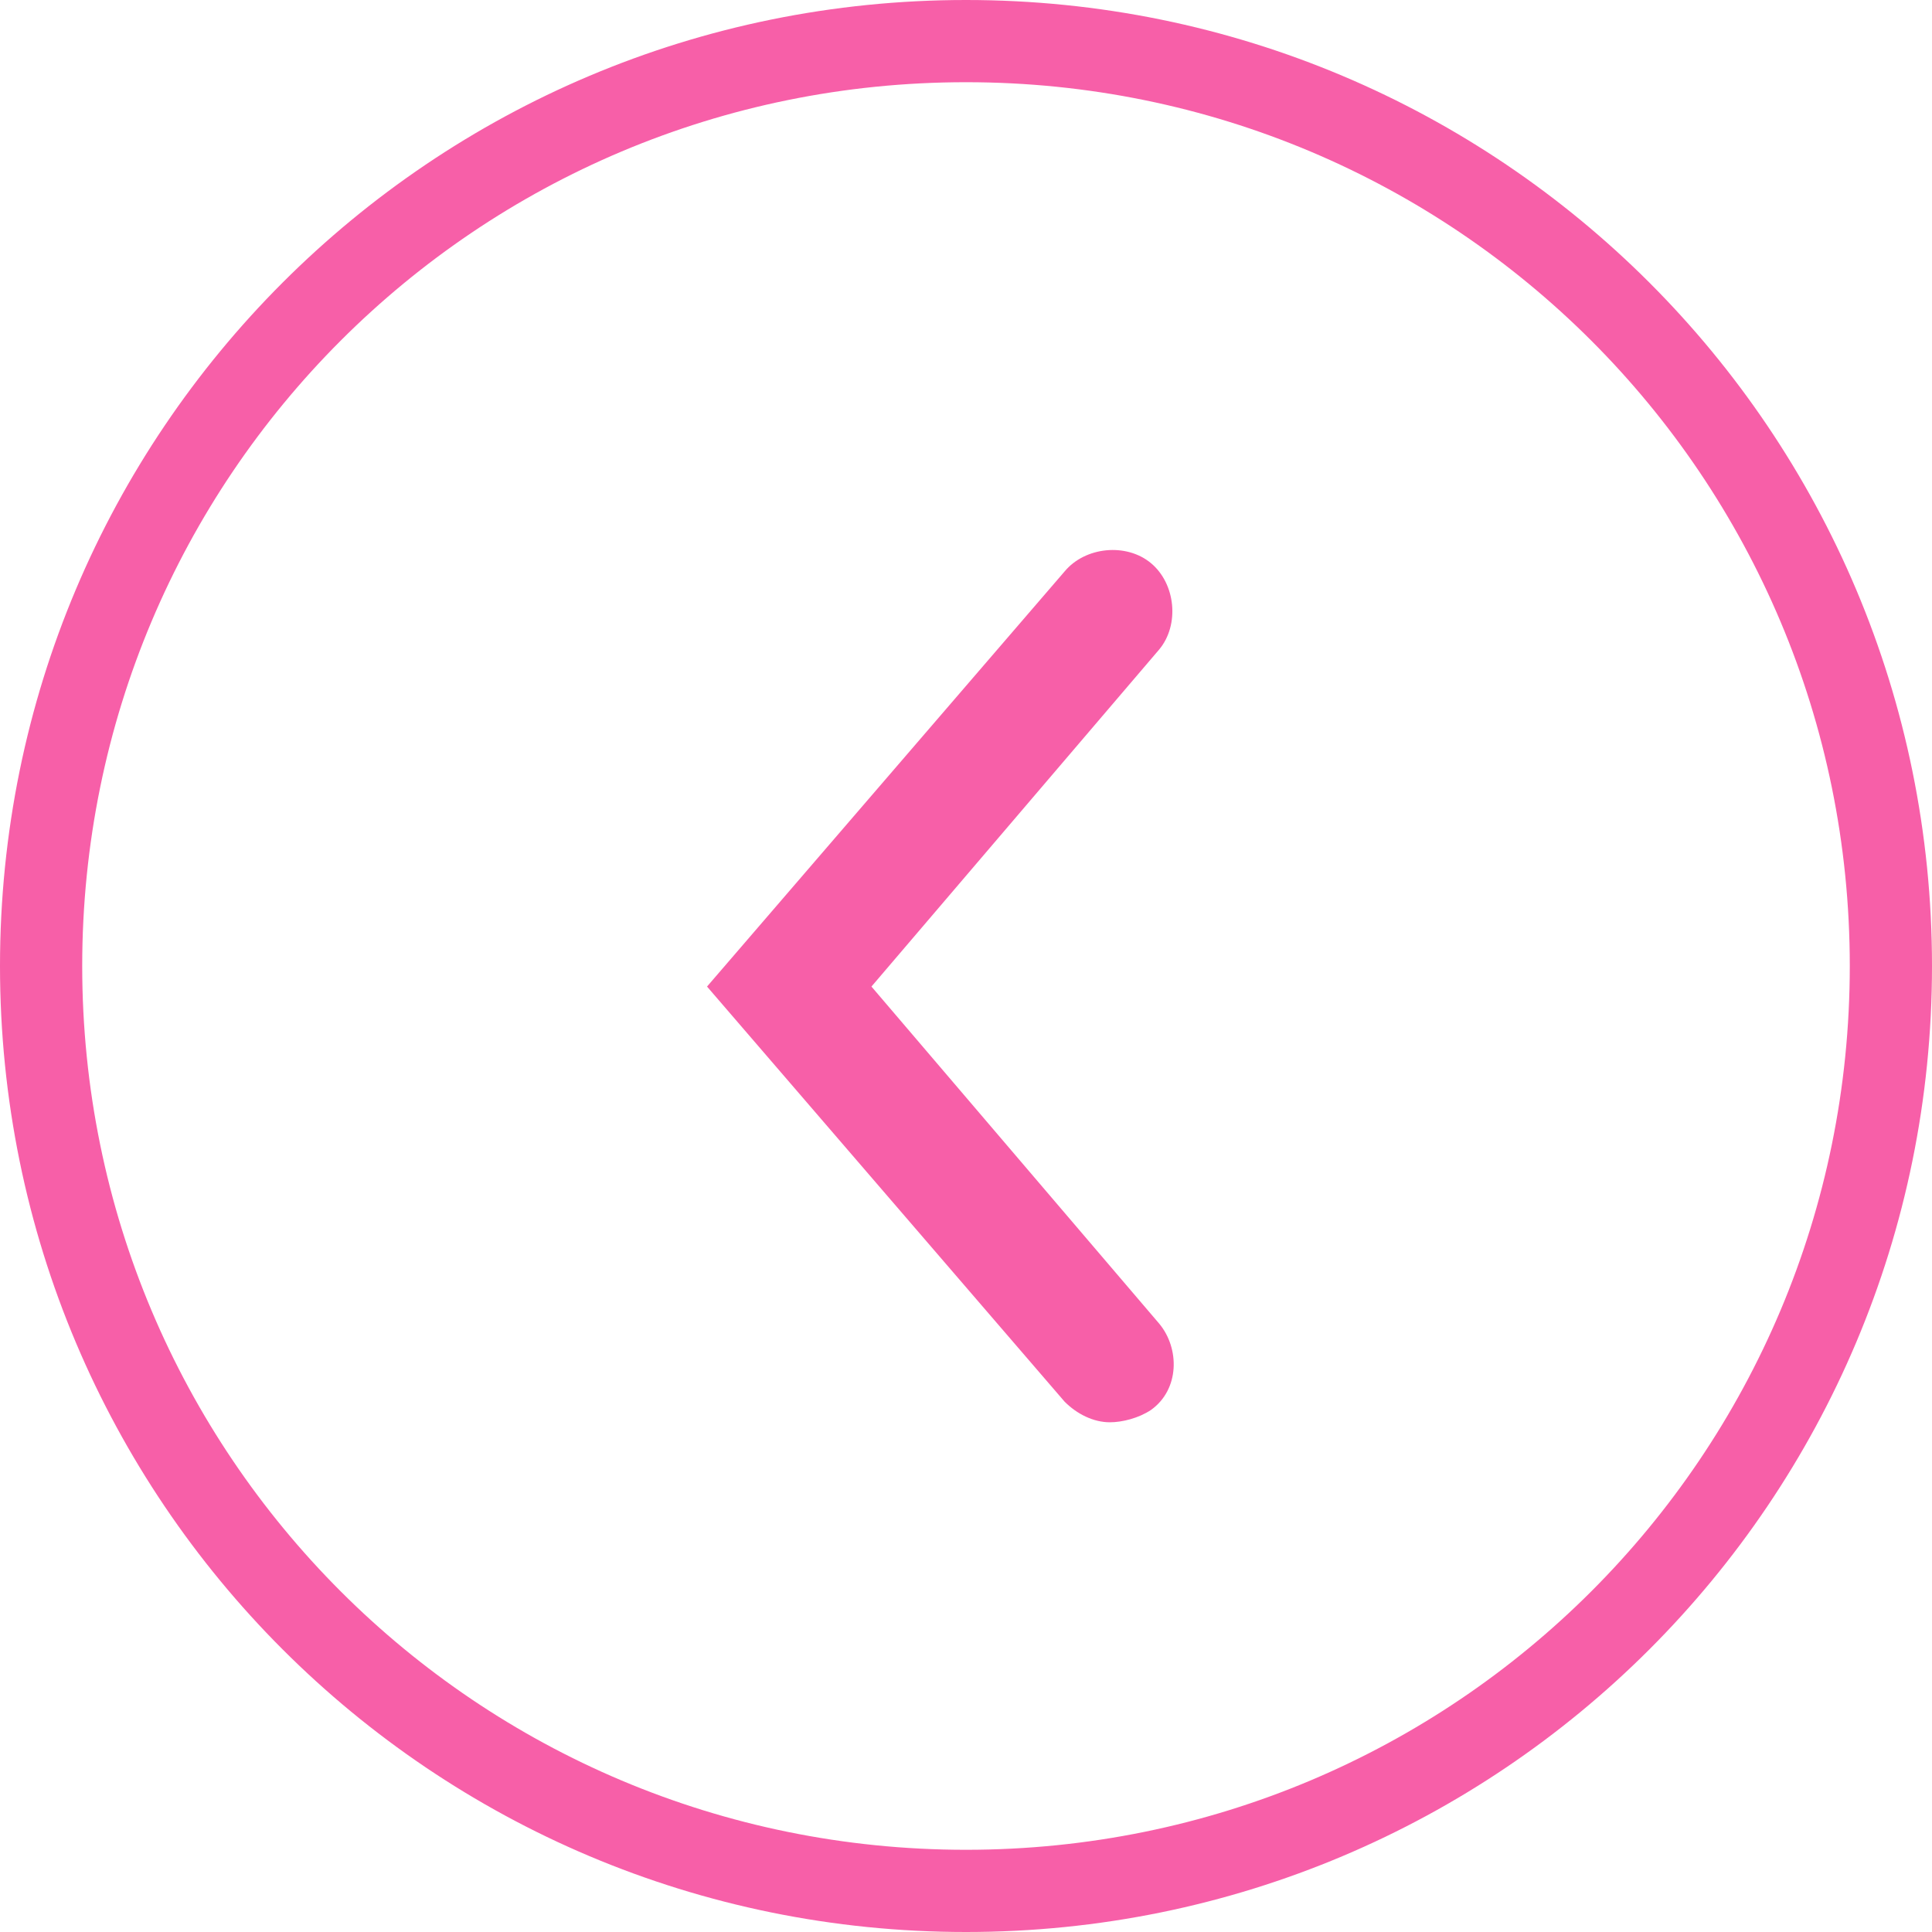 <?xml version="1.0" encoding="utf-8"?>
<!-- Generator: Adobe Illustrator 23.0.2, SVG Export Plug-In . SVG Version: 6.00 Build 0)  -->
<svg version="1.1" id="Layer_1" xmlns="http://www.w3.org/2000/svg" xmlns:xlink="http://www.w3.org/1999/xlink" x="0px" y="0px"
	 viewBox="0 0 47 47" style="enable-background:new 0 0 47 47;" xml:space="preserve">
<style type="text/css">
	.st0{fill:#F75FA8;}
</style>
<g>
	<path class="st0" d="M23.5,47C10.5,47,0,36.5,0,23.5S10.5,0,23.5,0S47,10.5,47,23.5S36.5,47,23.5,47z M23.5,2C11.6,2,2,11.6,2,23.5
		S11.6,45,23.5,45S45,35.4,45,23.5S35.4,2,23.5,2z"/>
</g>
<g>
	<path class="st0" d="M27,34.6c-0.4,0-0.8-0.2-1.1-0.5L17.2,24l8.7-10.1c0.5-0.6,1.5-0.7,2.1-0.2s0.7,1.5,0.2,2.1l-7,8.2l7,8.2
		c0.5,0.6,0.5,1.6-0.2,2.1C27.7,34.5,27.3,34.6,27,34.6z"/>
</g>
</svg>
